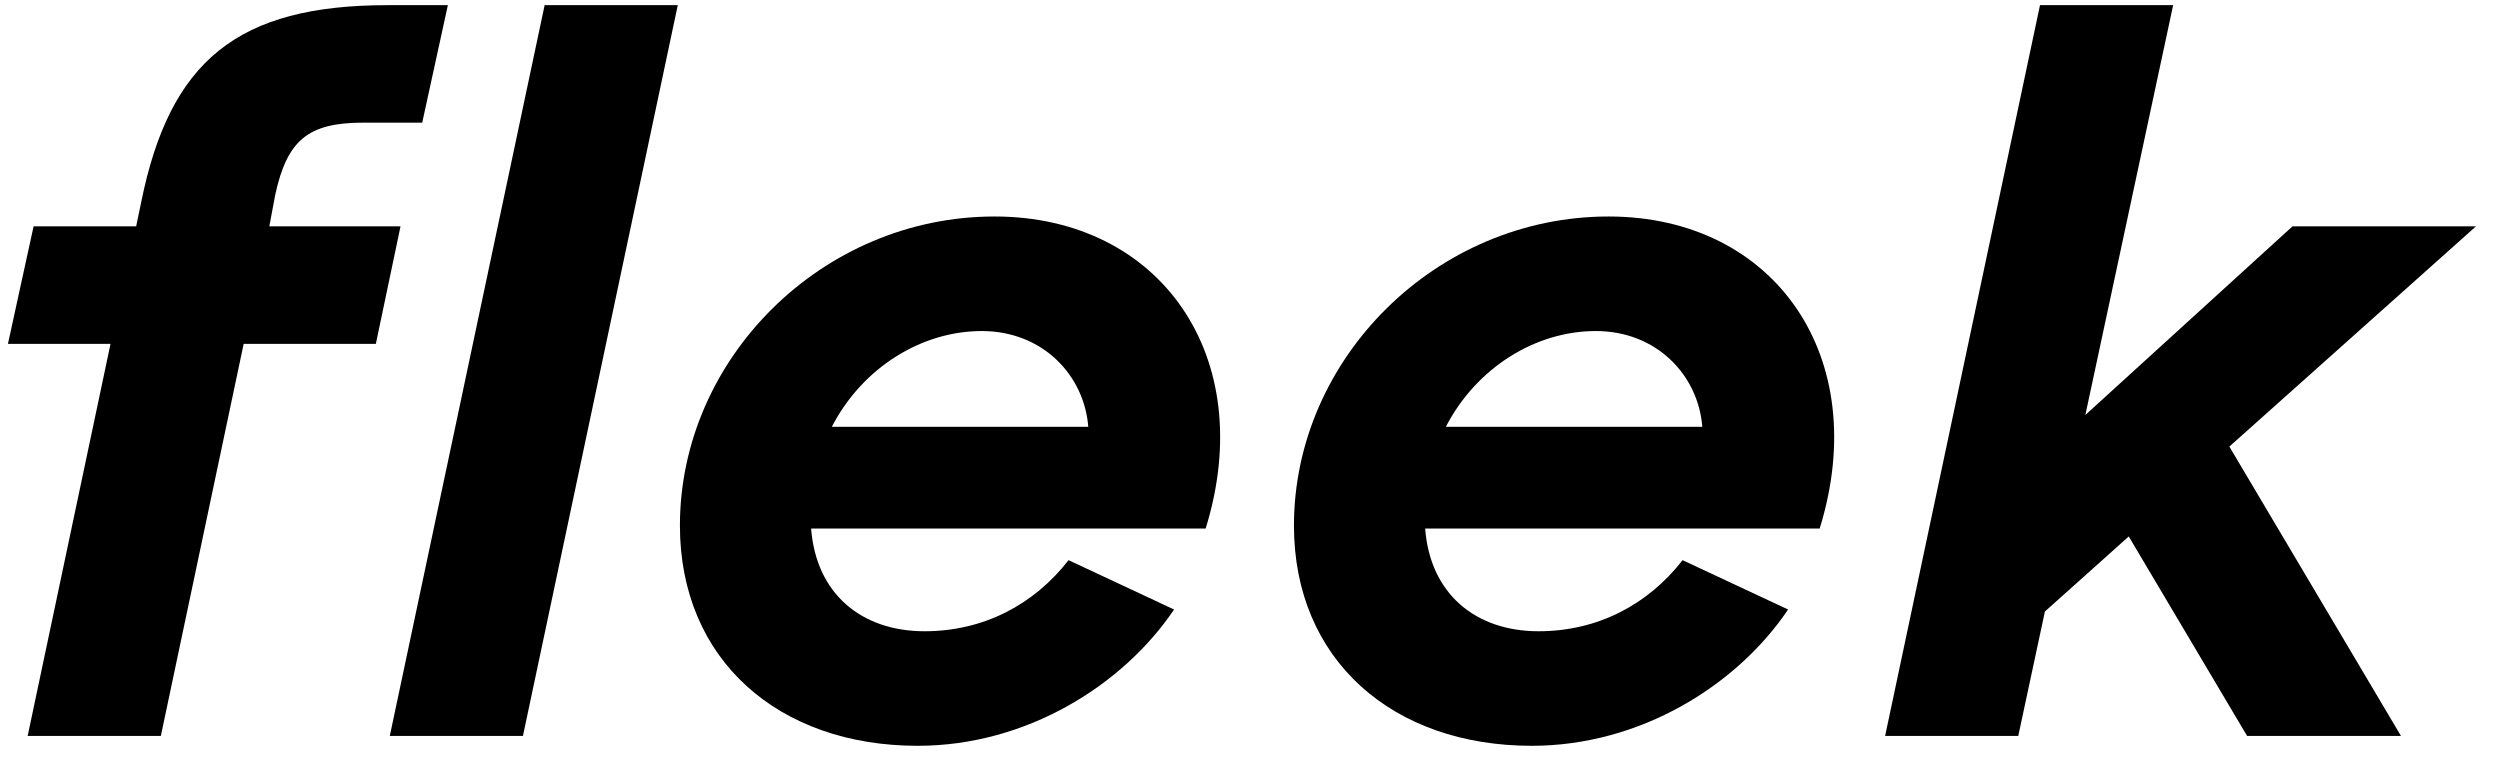 <svg xmlns="http://www.w3.org/2000/svg" viewBox="0 0 62 19" fill="none" class="PJLV"><path d="M9.667 18.251L13.507 0.128H16.809L12.969 18.251H9.667Z" fill="currentcolor"/><path d="M16.862 13.034C16.862 8.895 20.385 5.369 24.665 5.369C28.775 5.369 31.221 8.846 29.9 13.108H20.116C20.238 14.724 21.363 15.655 22.929 15.655C24.396 15.655 25.644 14.993 26.5 13.892L29.117 15.116C27.845 17.002 25.448 18.496 22.758 18.496C19.308 18.496 16.862 16.365 16.862 13.034ZM20.629 10.585H26.989C26.891 9.312 25.864 8.21 24.347 8.21C22.855 8.21 21.388 9.116 20.629 10.585Z" fill="currentcolor"/><path d="M32.09 13.034C32.09 8.895 35.613 5.369 39.894 5.369C44.003 5.369 46.449 8.846 45.128 13.108H35.344C35.466 14.724 36.591 15.655 38.157 15.655C39.624 15.655 40.872 14.993 41.728 13.892L44.345 15.116C43.073 17.002 40.676 18.496 37.986 18.496C34.536 18.496 32.09 16.365 32.09 13.034ZM35.857 10.585H42.217C42.119 9.312 41.092 8.21 39.575 8.21C38.083 8.21 36.616 9.116 35.857 10.585Z" fill="currentcolor"/><path d="M50.714 15.165L50.053 18.251H46.751L50.592 0.128H53.894L51.717 10.291L56.854 5.613H61.404L55.288 11.075L59.544 18.251H55.728L52.793 13.304L50.714 15.165Z" fill="currentcolor"/><path d="M0.686 18.251L2.741 8.528H0.197L0.833 5.613H3.377L3.499 5.026C4.209 1.499 5.896 0.128 9.615 0.128H11.107L10.471 3.042H9.003C7.633 3.042 7.12 3.483 6.826 4.83L6.679 5.613H9.933L9.321 8.528H6.043L3.989 18.251H0.686Z" fill="currentcolor"/></svg>